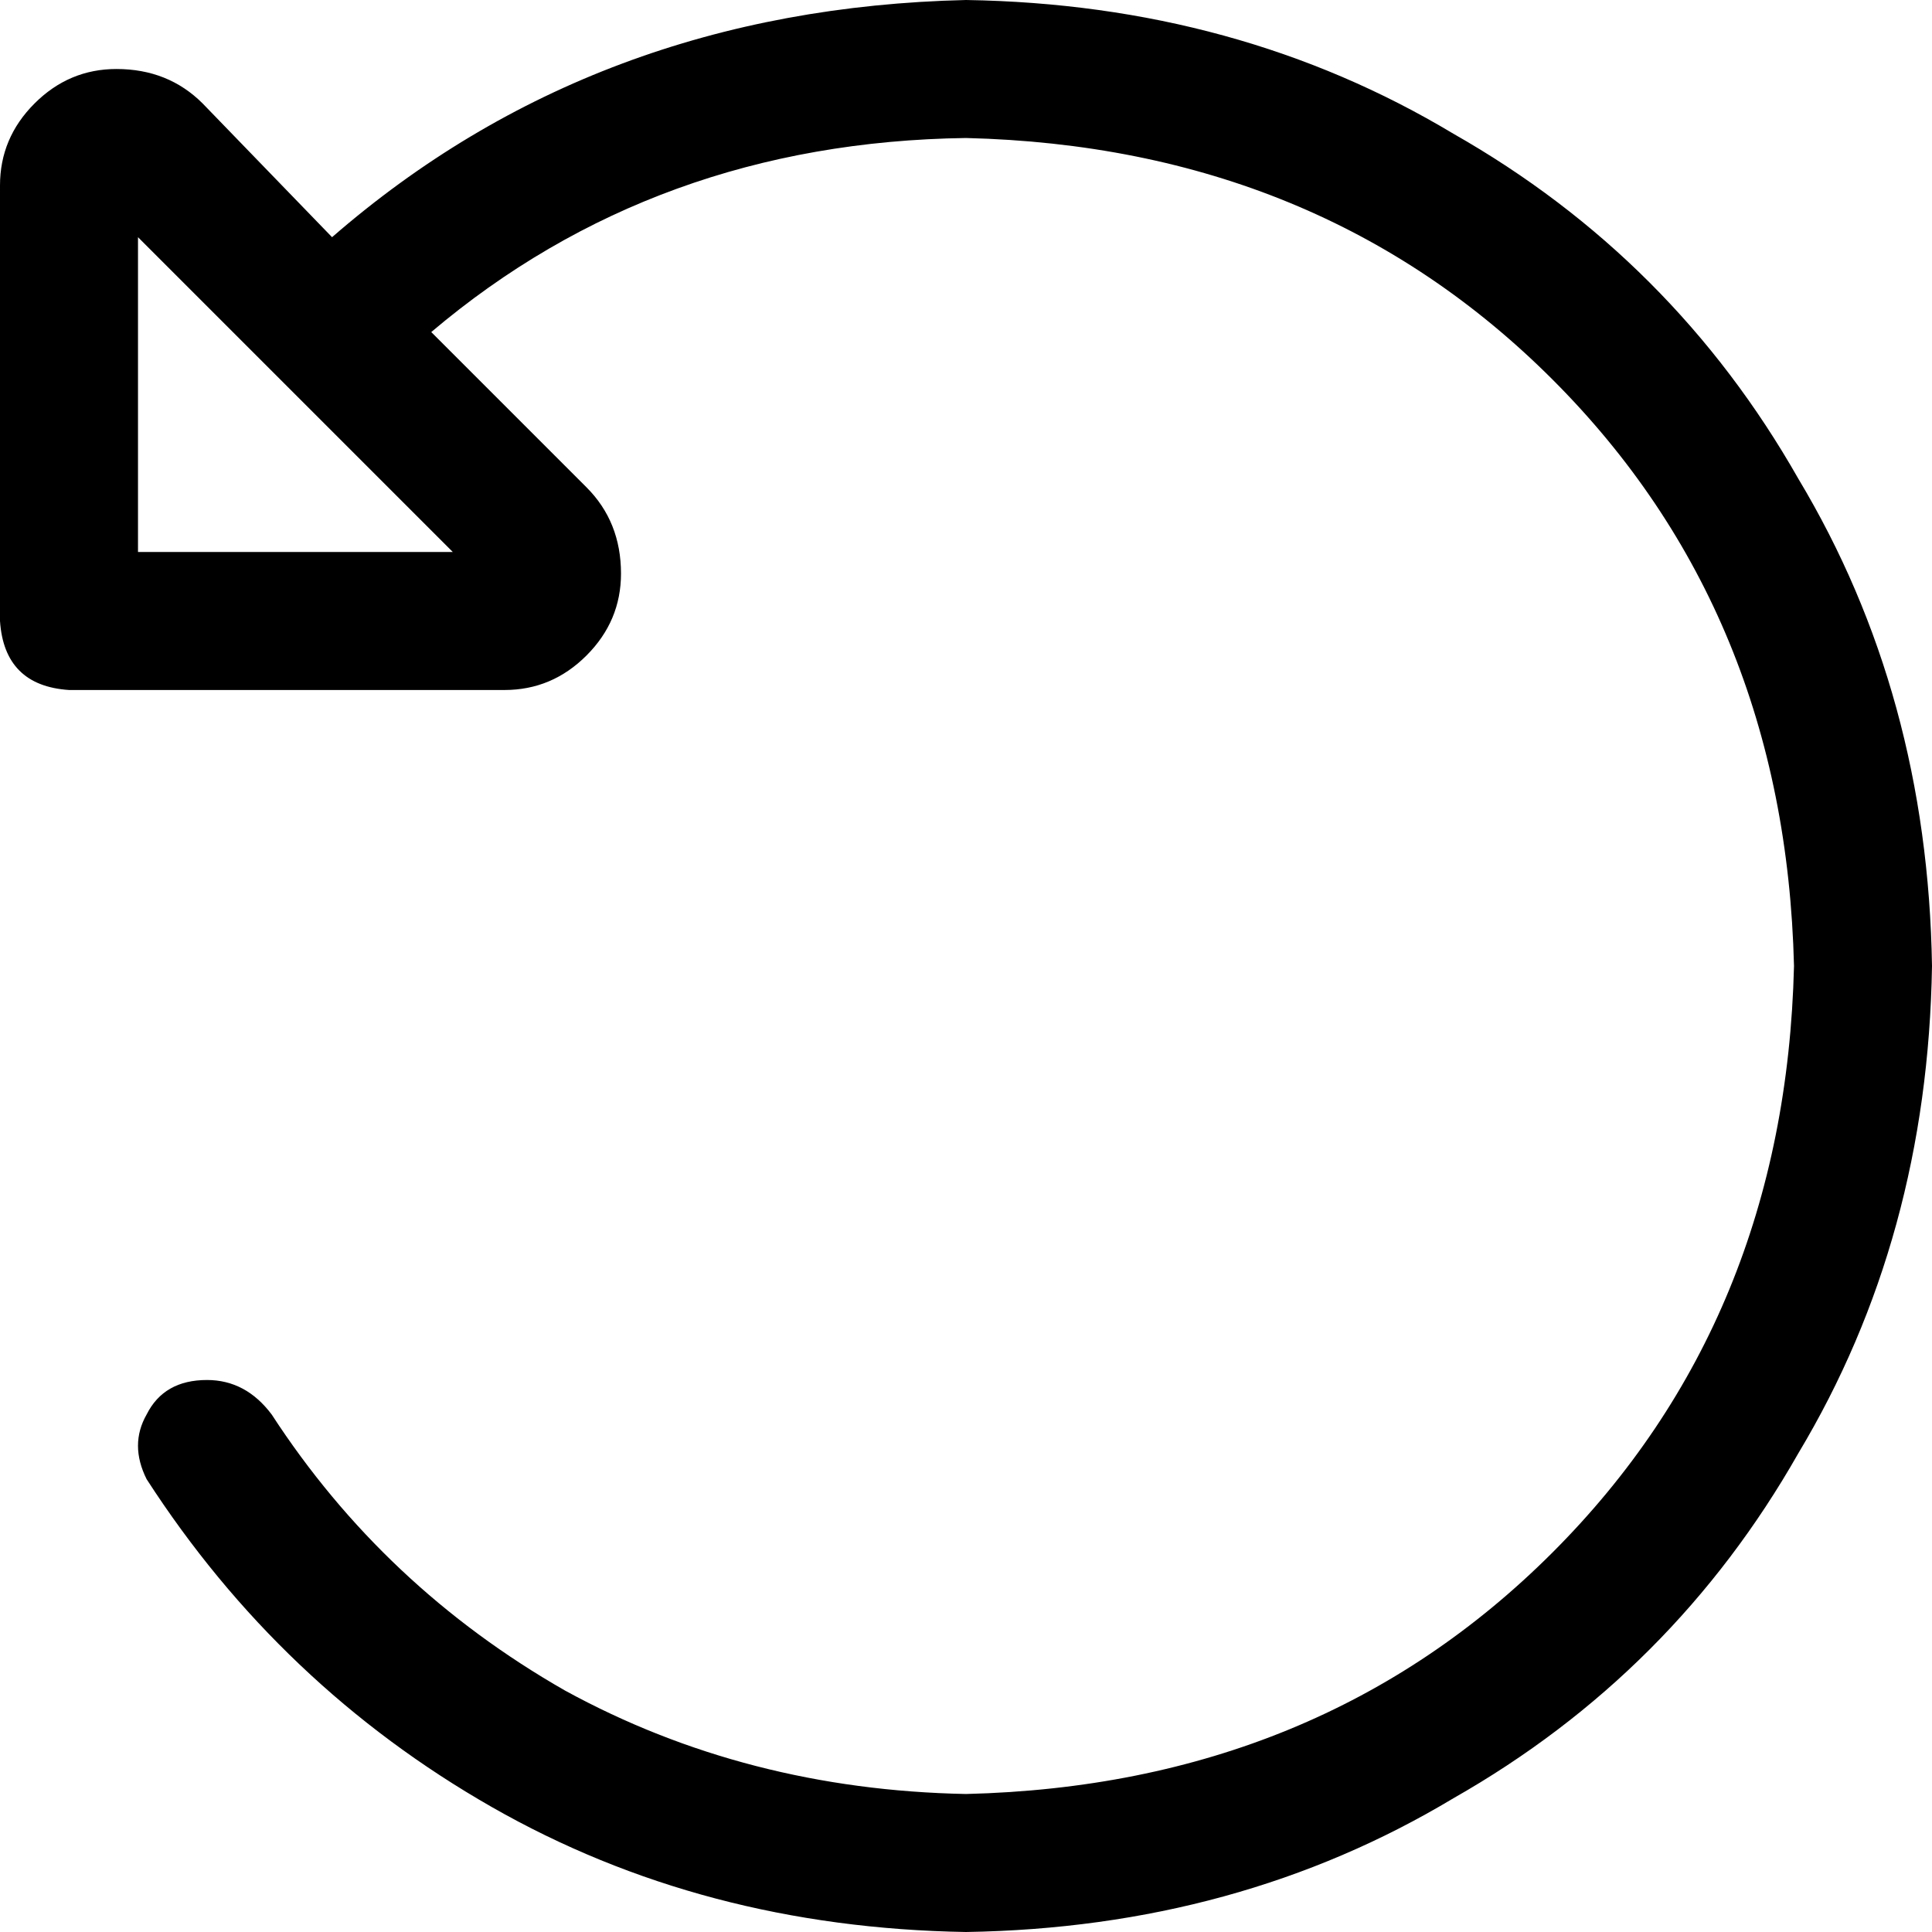 <svg xmlns="http://www.w3.org/2000/svg" viewBox="0 0 512 512">
  <path d="M 72 374.857 Q 65.143 365.714 54.857 365.714 Q 43.429 365.714 38.857 374.857 Q 34.286 382.857 38.857 392 Q 74.286 446.857 130.286 478.857 Q 186.286 510.857 256 512 Q 328 510.857 385.143 476.571 Q 443.429 443.429 476.571 385.143 Q 510.857 328 512 256 Q 510.857 184 476.571 126.857 Q 443.429 68.571 385.143 35.429 Q 328 1.143 256 0 Q 157.714 2.286 88 62.857 L 53.714 27.429 L 53.714 27.429 Q 44.571 18.286 30.857 18.286 Q 18.286 18.286 9.143 27.429 Q 0 36.571 0 49.143 L 0 164.571 L 0 164.571 Q 1.143 181.714 18.286 182.857 L 133.714 182.857 L 133.714 182.857 Q 146.286 182.857 155.429 173.714 Q 164.571 164.571 164.571 152 Q 164.571 138.286 155.429 129.143 L 114.286 88 L 114.286 88 Q 173.714 37.714 256 36.571 Q 349.714 38.857 411.429 100.571 Q 473.143 162.286 475.429 256 Q 473.143 349.714 411.429 411.429 Q 349.714 473.143 256 475.429 Q 197.714 474.286 149.714 448 Q 101.714 420.571 72 374.857 L 72 374.857 Z M 36.571 62.857 L 120 146.286 L 36.571 62.857 L 120 146.286 L 36.571 146.286 L 36.571 146.286 L 36.571 62.857 L 36.571 62.857 Z" />
</svg>